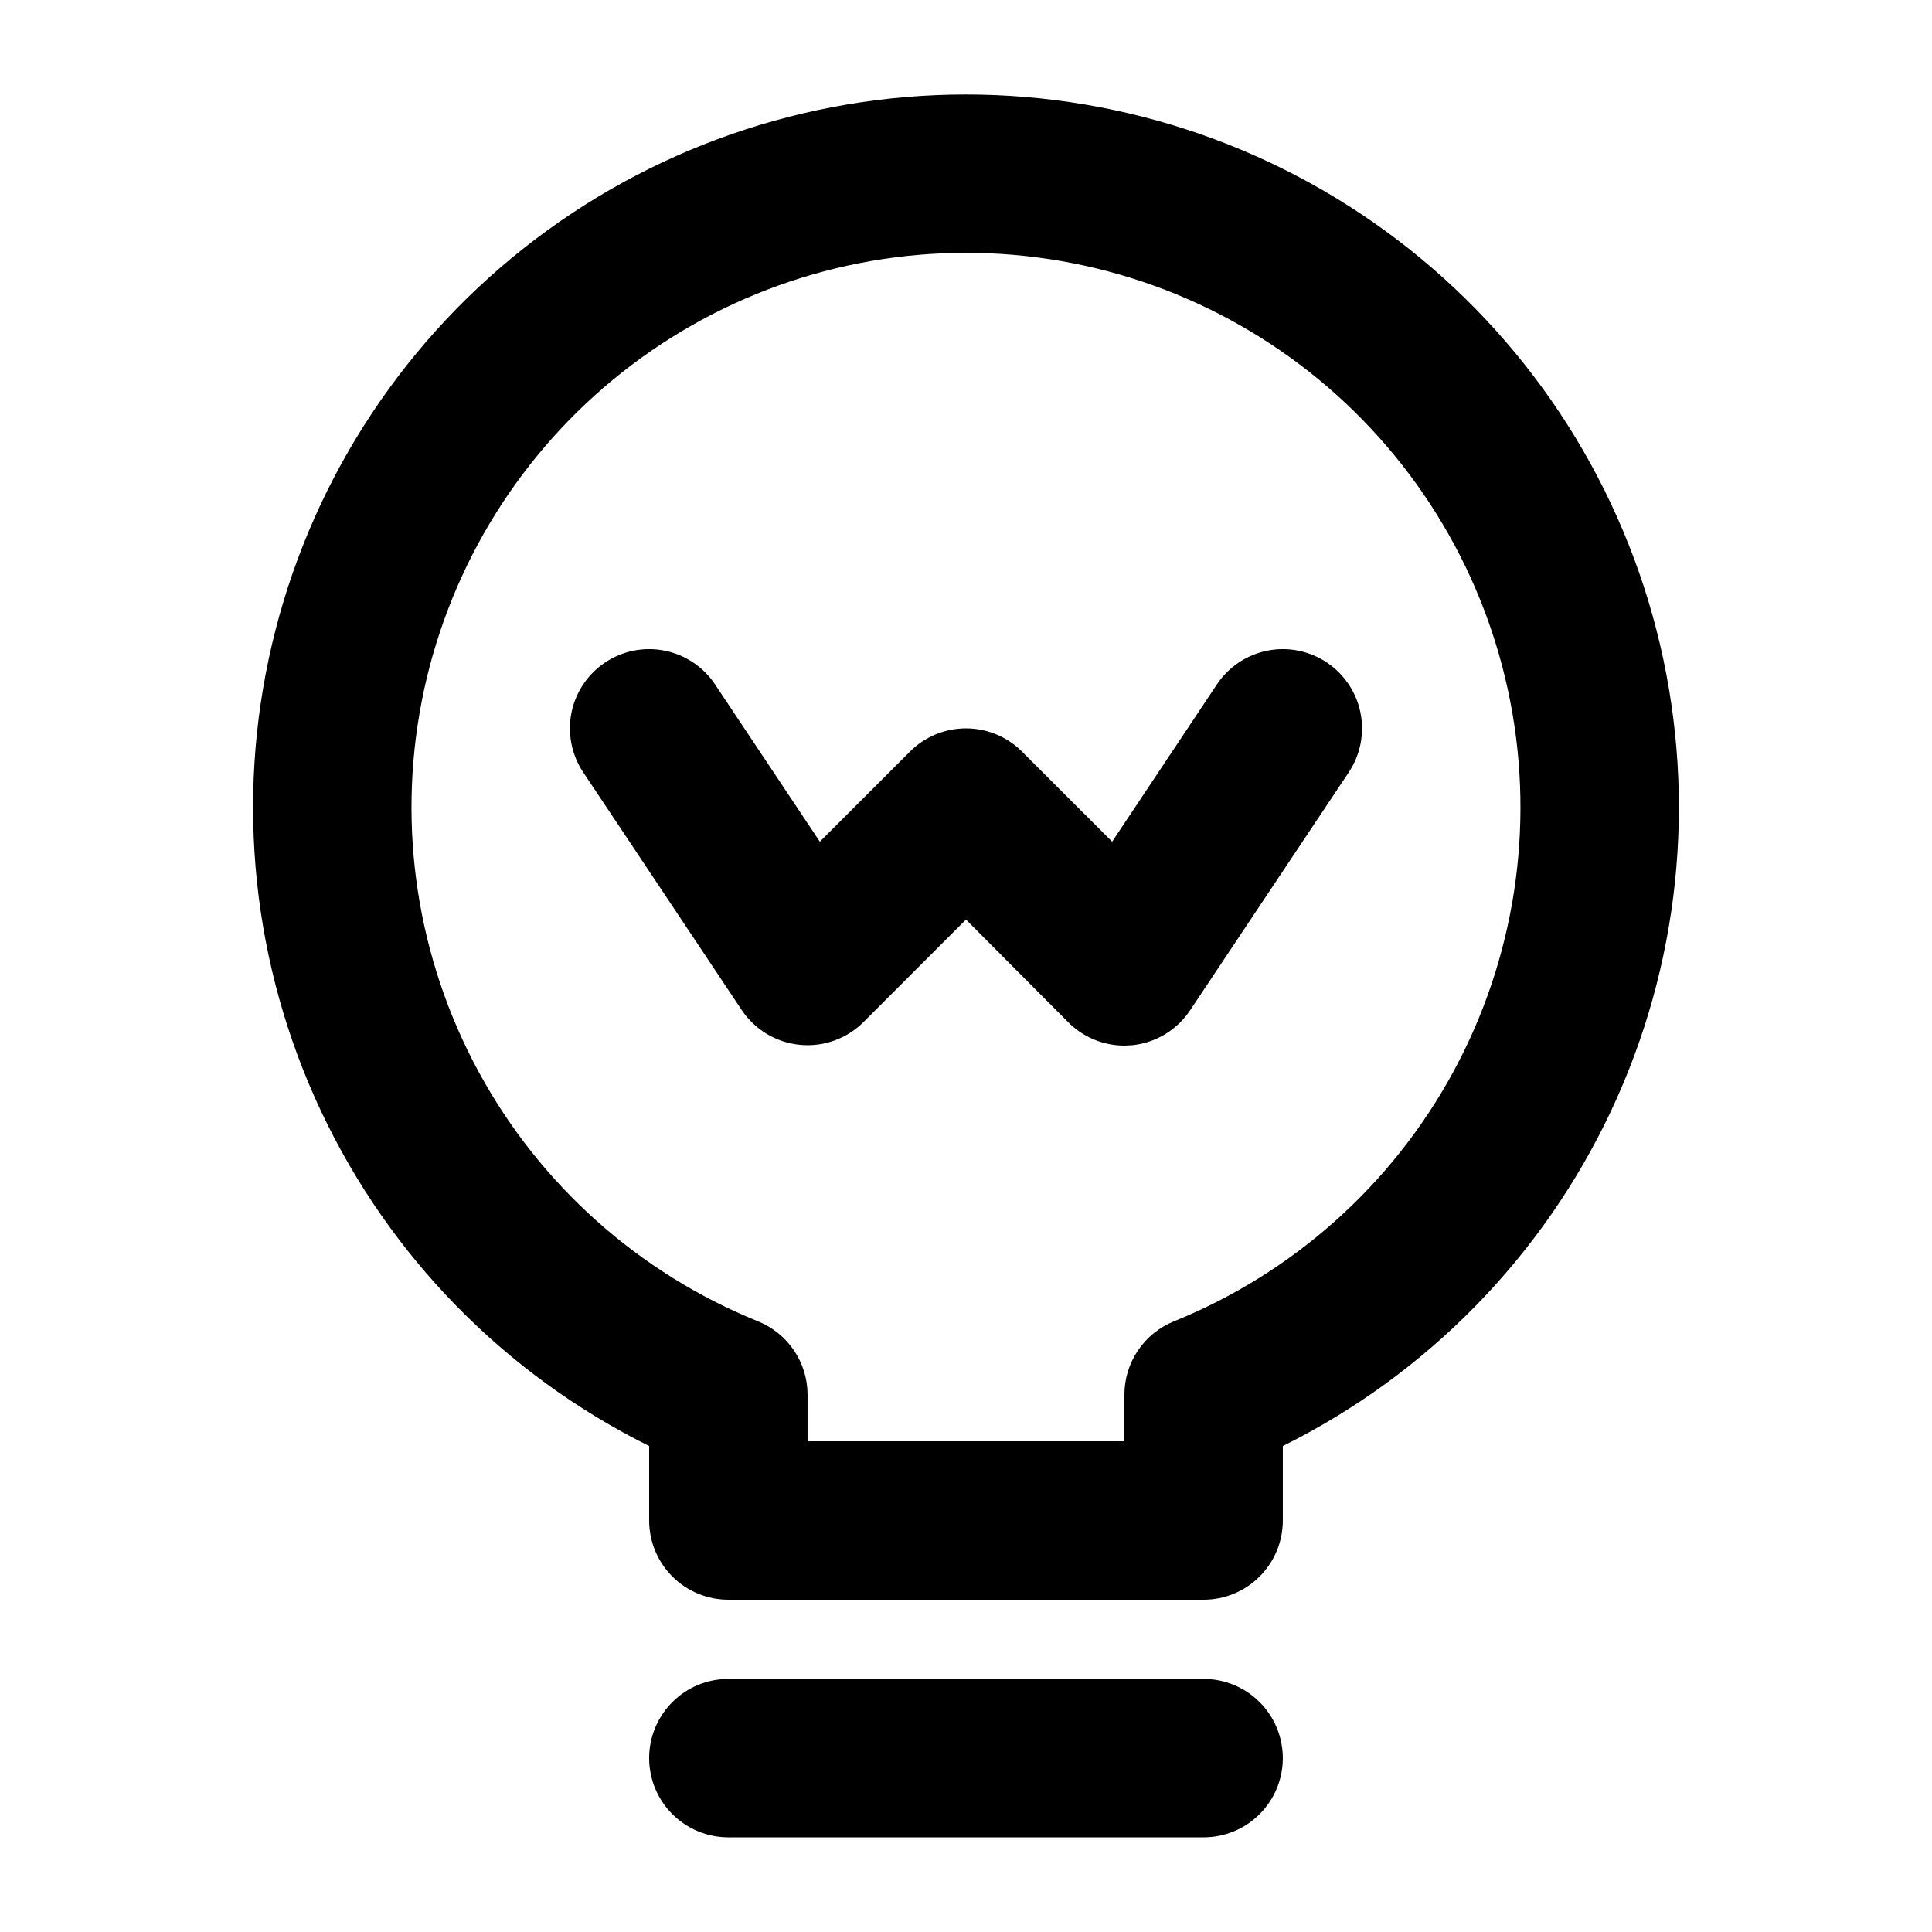<?xml version="1.0" encoding="UTF-8"?>
<!-- Uploaded to: SVG Repo, www.svgrepo.com, Generator: SVG Repo Mixer Tools -->
<svg fill="#000000" width="800px" height="800px" version="1.1" viewBox="144 144 512 512" xmlns="http://www.w3.org/2000/svg">
 <path d="m483.96 527.21c38.172-18.938 68.82-50.223 86.969-88.773 18.148-38.551 22.73-82.105 13.004-123.59-9.723-41.488-33.188-78.465-66.578-104.93-33.395-26.469-74.75-40.875-117.36-40.875s-83.969 14.406-117.36 40.875c-33.391 26.469-56.855 63.445-66.578 104.93-9.727 41.484-5.144 85.039 13.004 123.59s48.797 69.836 86.969 88.773v19.734c0 5.566 2.211 10.906 6.148 14.844 3.938 3.934 9.273 6.148 14.844 6.148h125.95c5.566 0 10.906-2.215 14.84-6.148 3.941-3.938 6.148-9.277 6.148-14.844zm-28.863-33.039c-3.875 1.566-7.195 4.258-9.531 7.723-2.34 3.469-3.586 7.555-3.586 11.734v12.324h-83.969v-12.324c0-4.18-1.25-8.266-3.586-11.734-2.34-3.465-5.66-6.156-9.535-7.723-31.613-12.789-57.793-36.176-74.055-66.148-16.262-29.973-21.594-64.672-15.078-98.145 6.512-33.473 24.465-63.637 50.781-85.324 26.316-21.691 59.355-33.551 93.457-33.551s67.141 11.859 93.457 33.551c26.312 21.688 44.266 51.852 50.781 85.324 6.512 33.473 1.184 68.172-15.078 98.145-16.266 29.973-42.445 53.359-74.059 66.148zm28.863 115.75c0 5.566-2.207 10.906-6.148 14.844-3.934 3.934-9.273 6.148-14.84 6.148h-125.95c-5.57 0-10.906-2.215-14.844-6.148-3.938-3.938-6.148-9.277-6.148-14.844 0-5.57 2.211-10.906 6.148-14.844s9.273-6.148 14.844-6.148h125.95c5.566 0 10.906 2.211 14.84 6.148 3.941 3.938 6.148 9.273 6.148 14.844zm11.652-290.36c2.293 1.527 4.262 3.496 5.797 5.789 1.535 2.289 2.602 4.859 3.141 7.562 0.539 2.707 0.543 5.488 0.008 8.195-0.535 2.703-1.602 5.273-3.129 7.57l-41.984 62.977c-1.711 2.594-3.977 4.781-6.633 6.398-2.656 1.613-5.641 2.617-8.734 2.941-0.715 0-1.387 0.105-2.098 0.105-5.57-0.004-10.906-2.215-14.844-6.152l-27.141-27.246-27.145 27.145c-2.195 2.195-4.852 3.875-7.773 4.922-2.922 1.043-6.043 1.43-9.133 1.125-3.09-0.309-6.074-1.293-8.738-2.891-2.664-1.598-4.938-3.766-6.66-6.348l-41.984-62.977c-1.531-2.297-2.594-4.867-3.129-7.57-0.539-2.707-0.535-5.488 0.004-8.195 1.09-5.457 4.305-10.262 8.938-13.352 4.633-3.09 10.305-4.215 15.762-3.125 5.461 1.094 10.266 4.309 13.355 8.938l27.773 41.691 23.887-23.887c3.938-3.938 9.273-6.148 14.844-6.148 5.566 0 10.902 2.211 14.84 6.148l23.891 23.887 27.77-41.691c1.531-2.293 3.5-4.262 5.789-5.797 2.293-1.531 4.863-2.602 7.566-3.141 2.703-0.539 5.484-0.543 8.191-0.004 2.703 0.535 5.277 1.598 7.57 3.129z"/>
</svg>